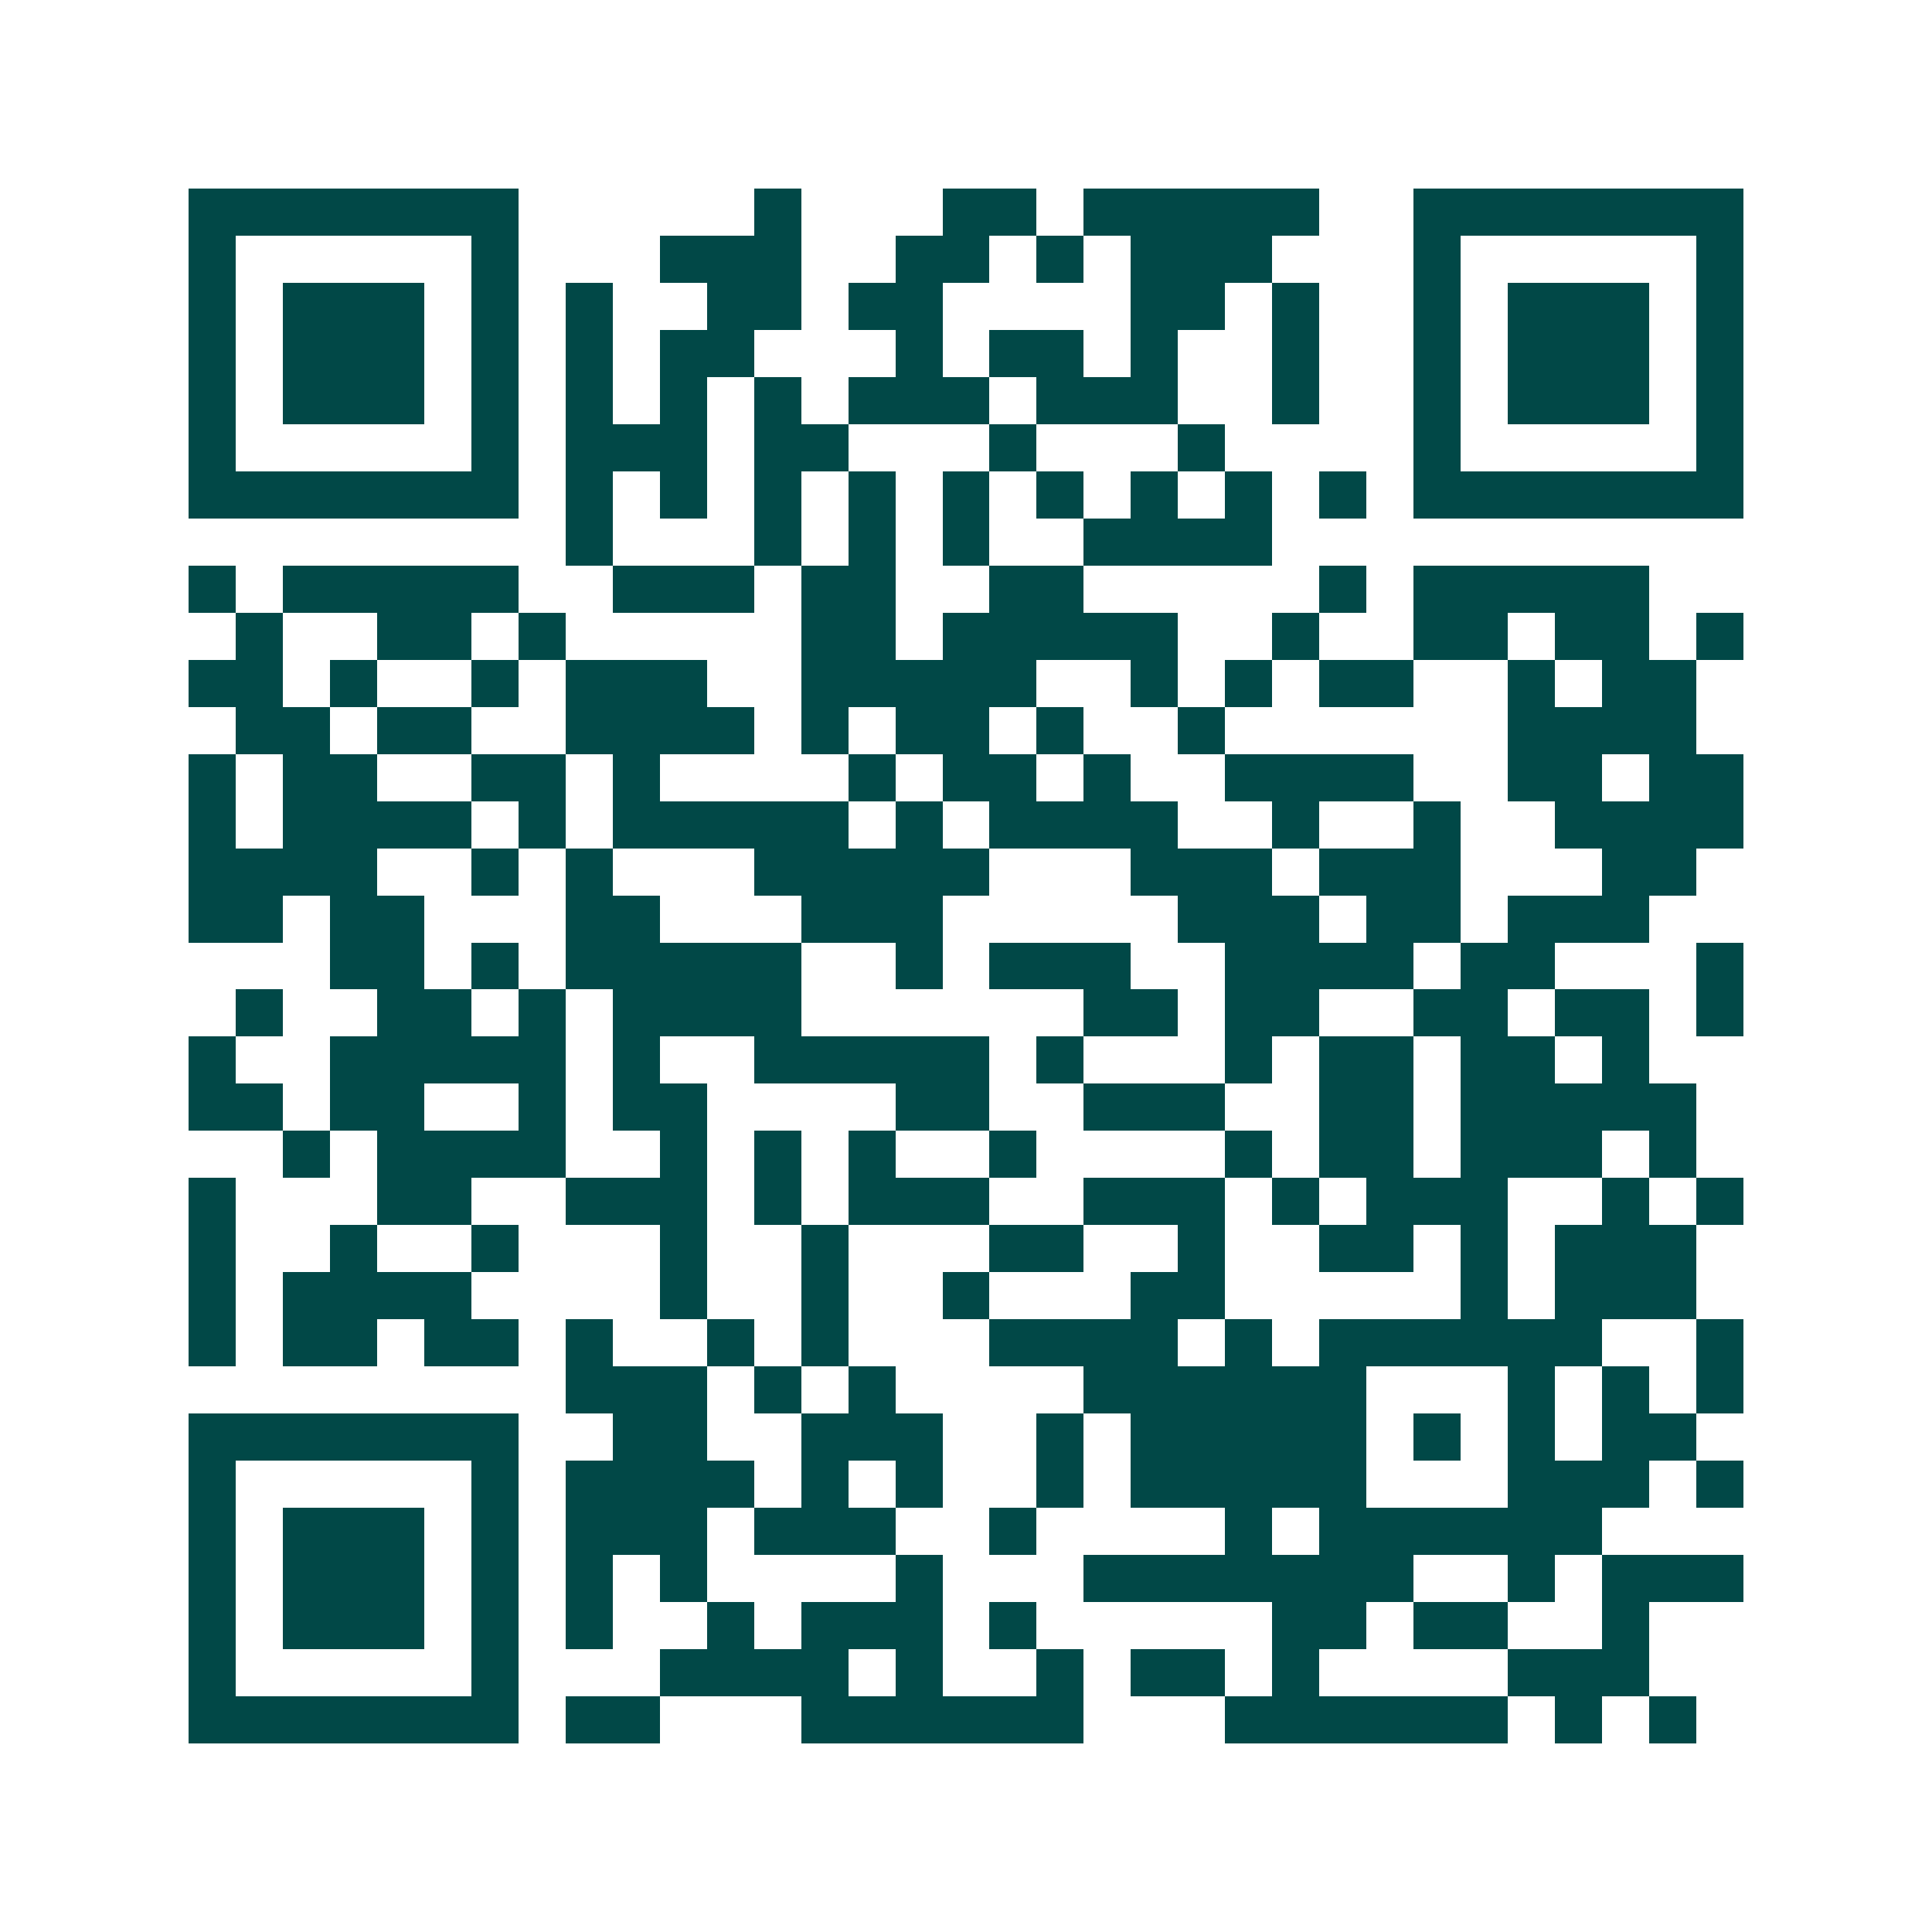 <svg xmlns="http://www.w3.org/2000/svg" width="200" height="200" viewBox="0 0 41 41" shape-rendering="crispEdges"><path fill="#ffffff" d="M0 0h41v41H0z"/><path stroke="#014847" d="M4 4.5h7m5 0h1m3 0h2m1 0h5m2 0h7M4 5.5h1m5 0h1m3 0h3m2 0h2m1 0h1m1 0h3m3 0h1m5 0h1M4 6.5h1m1 0h3m1 0h1m1 0h1m2 0h2m1 0h2m4 0h2m1 0h1m2 0h1m1 0h3m1 0h1M4 7.5h1m1 0h3m1 0h1m1 0h1m1 0h2m3 0h1m1 0h2m1 0h1m2 0h1m2 0h1m1 0h3m1 0h1M4 8.5h1m1 0h3m1 0h1m1 0h1m1 0h1m1 0h1m1 0h3m1 0h3m2 0h1m2 0h1m1 0h3m1 0h1M4 9.5h1m5 0h1m1 0h3m1 0h2m3 0h1m3 0h1m4 0h1m5 0h1M4 10.5h7m1 0h1m1 0h1m1 0h1m1 0h1m1 0h1m1 0h1m1 0h1m1 0h1m1 0h1m1 0h7M12 11.5h1m3 0h1m1 0h1m1 0h1m2 0h4M4 12.5h1m1 0h5m2 0h3m1 0h2m2 0h2m5 0h1m1 0h5M5 13.5h1m2 0h2m1 0h1m5 0h2m1 0h5m2 0h1m2 0h2m1 0h2m1 0h1M4 14.5h2m1 0h1m2 0h1m1 0h3m2 0h5m2 0h1m1 0h1m1 0h2m2 0h1m1 0h2M5 15.5h2m1 0h2m2 0h4m1 0h1m1 0h2m1 0h1m2 0h1m6 0h4M4 16.5h1m1 0h2m2 0h2m1 0h1m4 0h1m1 0h2m1 0h1m2 0h4m2 0h2m1 0h2M4 17.5h1m1 0h4m1 0h1m1 0h5m1 0h1m1 0h4m2 0h1m2 0h1m2 0h4M4 18.5h4m2 0h1m1 0h1m3 0h5m3 0h3m1 0h3m3 0h2M4 19.5h2m1 0h2m3 0h2m3 0h3m5 0h3m1 0h2m1 0h3M7 20.5h2m1 0h1m1 0h5m2 0h1m1 0h3m2 0h4m1 0h2m3 0h1M5 21.5h1m2 0h2m1 0h1m1 0h4m6 0h2m1 0h2m2 0h2m1 0h2m1 0h1M4 22.5h1m2 0h5m1 0h1m2 0h5m1 0h1m3 0h1m1 0h2m1 0h2m1 0h1M4 23.5h2m1 0h2m2 0h1m1 0h2m4 0h2m2 0h3m2 0h2m1 0h5M6 24.5h1m1 0h4m2 0h1m1 0h1m1 0h1m2 0h1m4 0h1m1 0h2m1 0h3m1 0h1M4 25.5h1m3 0h2m2 0h3m1 0h1m1 0h3m2 0h3m1 0h1m1 0h3m2 0h1m1 0h1M4 26.5h1m2 0h1m2 0h1m3 0h1m2 0h1m3 0h2m2 0h1m2 0h2m1 0h1m1 0h3M4 27.5h1m1 0h4m4 0h1m2 0h1m2 0h1m3 0h2m5 0h1m1 0h3M4 28.5h1m1 0h2m1 0h2m1 0h1m2 0h1m1 0h1m3 0h4m1 0h1m1 0h6m2 0h1M12 29.5h3m1 0h1m1 0h1m4 0h6m3 0h1m1 0h1m1 0h1M4 30.5h7m2 0h2m2 0h3m2 0h1m1 0h5m1 0h1m1 0h1m1 0h2M4 31.5h1m5 0h1m1 0h4m1 0h1m1 0h1m2 0h1m1 0h5m3 0h3m1 0h1M4 32.5h1m1 0h3m1 0h1m1 0h3m1 0h3m2 0h1m4 0h1m1 0h6M4 33.5h1m1 0h3m1 0h1m1 0h1m1 0h1m4 0h1m3 0h7m2 0h1m1 0h3M4 34.5h1m1 0h3m1 0h1m1 0h1m2 0h1m1 0h3m1 0h1m5 0h2m1 0h2m2 0h1M4 35.5h1m5 0h1m3 0h4m1 0h1m2 0h1m1 0h2m1 0h1m4 0h3M4 36.5h7m1 0h2m3 0h6m3 0h6m1 0h1m1 0h1"/></svg>
